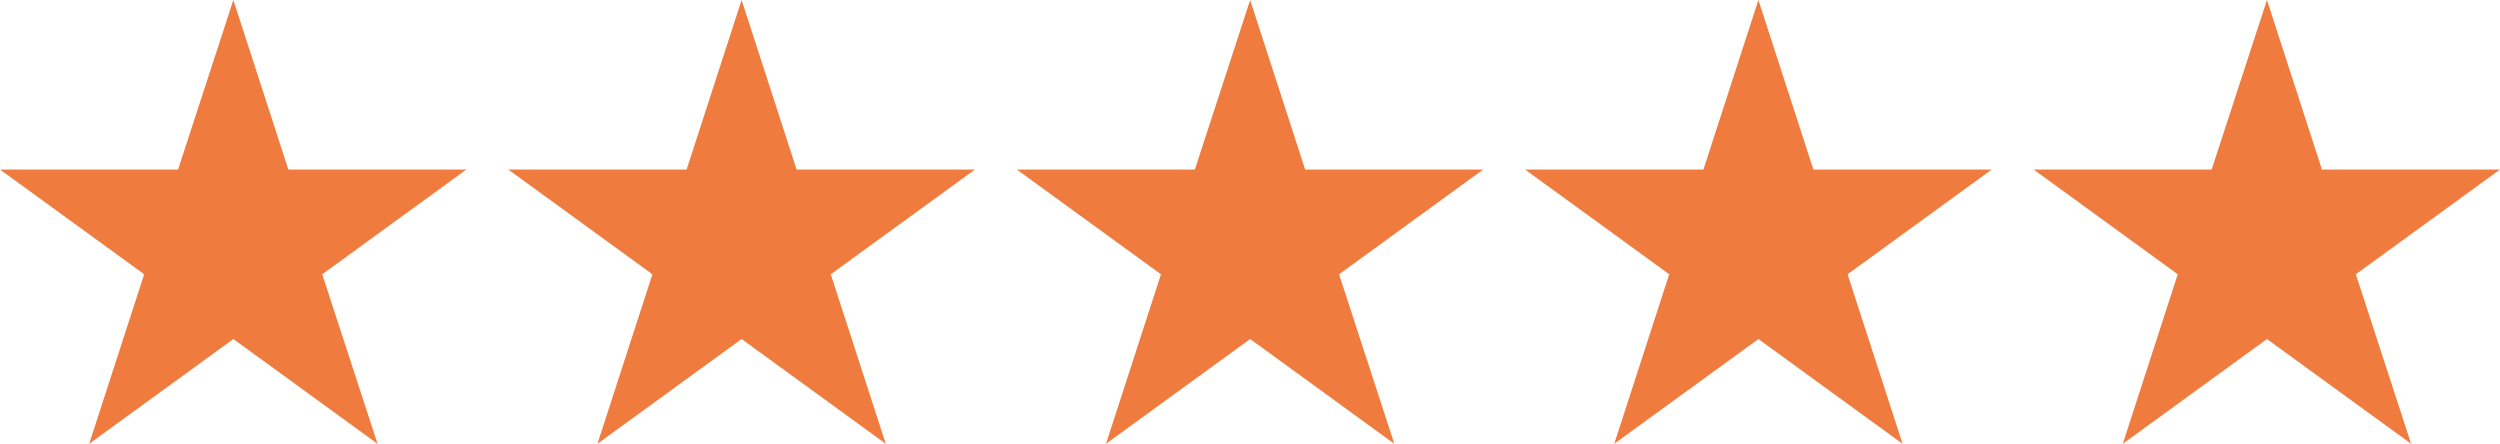 <?xml version="1.0" encoding="UTF-8"?>
<svg id="Calque_2" data-name="Calque 2" xmlns="http://www.w3.org/2000/svg" viewBox="0 0 81.85 14.53">
  <defs>
    <style>
      .cls-1 {
        fill: #ef7c3e;
      }
    </style>
  </defs>
  <g id="offre-produits">
    <polygon class="cls-1" points="7.64 0 9.44 5.55 15.27 5.55 10.55 8.98 12.36 14.53 7.64 11.1 2.92 14.53 4.72 8.98 0 5.55 5.83 5.55 7.64 0"/>
    <polygon class="cls-1" points="24.28 0 26.08 5.55 31.92 5.55 27.2 8.98 29 14.53 24.28 11.1 19.56 14.53 21.36 8.98 16.64 5.55 22.48 5.55 24.28 0"/>
    <polygon class="cls-1" points="40.93 0 42.73 5.55 48.56 5.55 43.84 8.98 45.65 14.53 40.93 11.1 36.21 14.53 38.01 8.98 33.29 5.55 39.12 5.55 40.93 0"/>
    <polygon class="cls-1" points="57.57 0 59.37 5.55 65.21 5.55 60.49 8.98 62.29 14.53 57.57 11.1 52.85 14.53 54.65 8.98 49.93 5.55 55.77 5.55 57.57 0"/>
    <polygon class="cls-1" points="74.22 0 76.02 5.55 81.85 5.55 77.13 8.98 78.94 14.53 74.22 11.1 69.5 14.53 71.3 8.98 66.58 5.55 72.41 5.55 74.22 0"/>
  </g>
</svg>